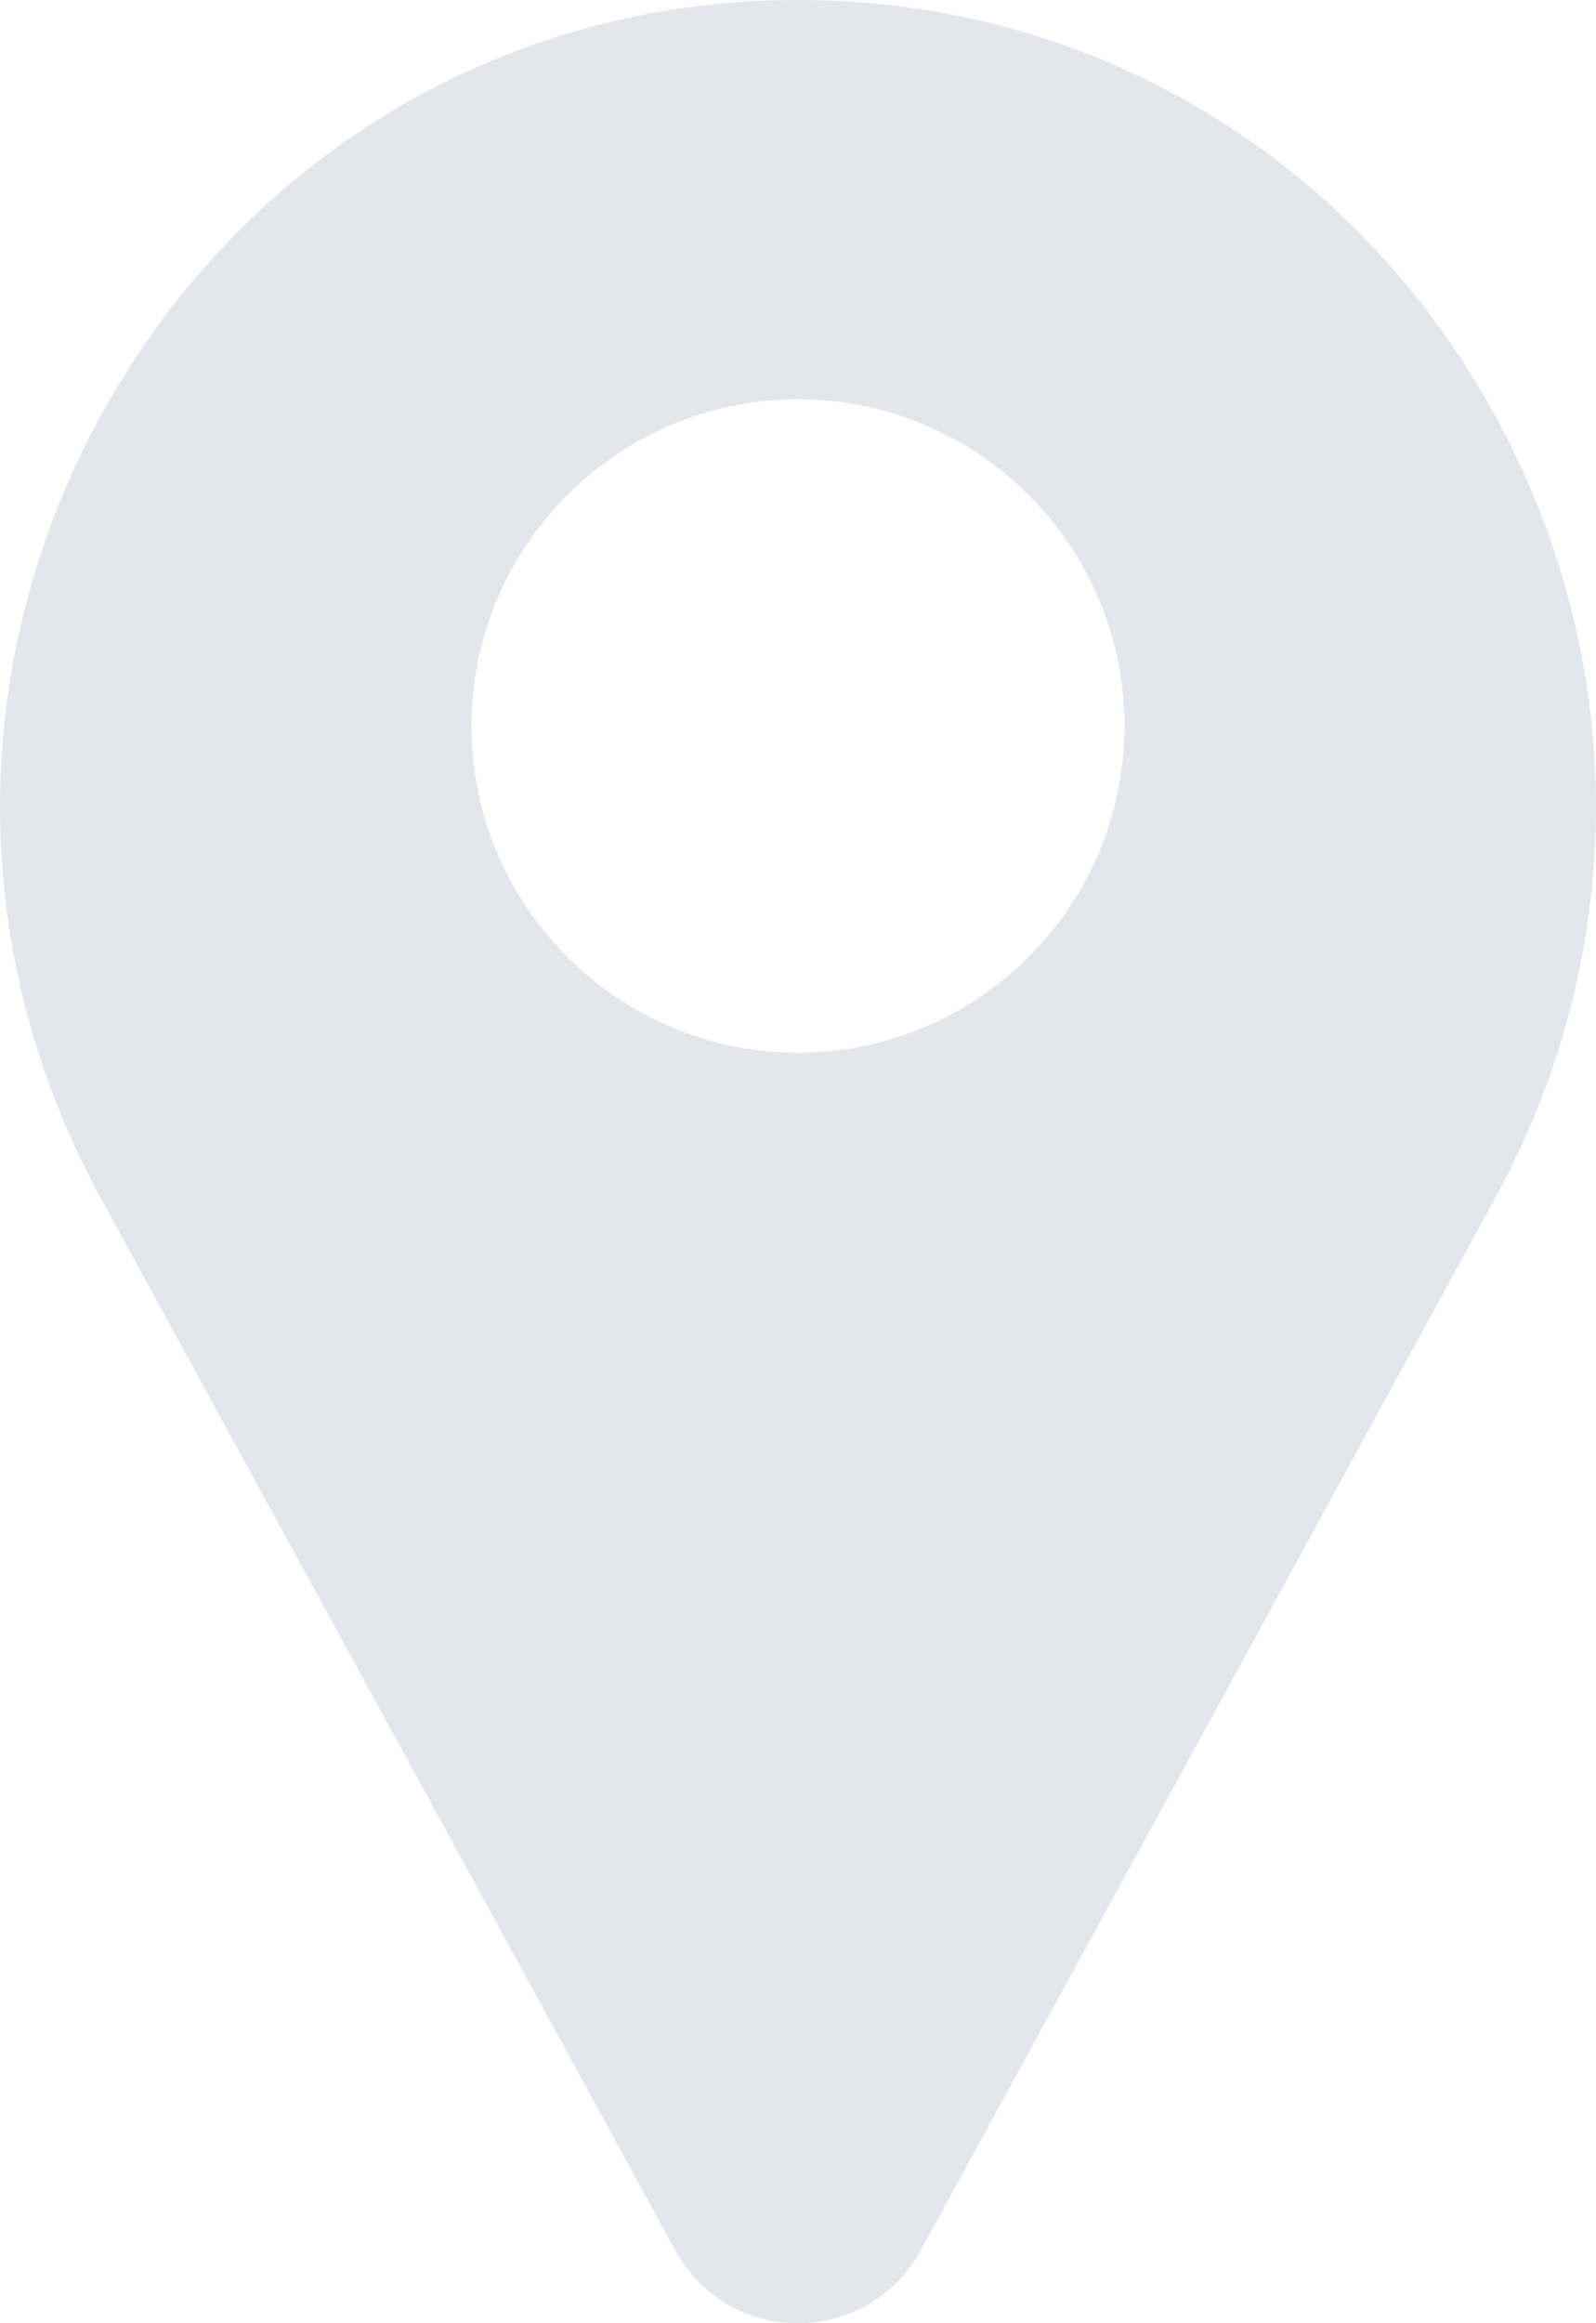 <svg width="11" height="16" viewBox="0 0 11 16" fill="none" xmlns="http://www.w3.org/2000/svg">
<path d="M10.236 2.74C9.265 1.064 7.541 0.04 5.623 0.001C5.541 -0 5.459 -0 5.377 0.001C3.459 0.04 1.735 1.064 0.764 2.74C-0.228 4.453 -0.256 6.51 0.691 8.244L4.658 15.506C4.66 15.509 4.662 15.512 4.664 15.515C4.838 15.819 5.151 16 5.5 16C5.849 16 6.162 15.819 6.336 15.515C6.338 15.512 6.34 15.509 6.342 15.506L10.309 8.244C11.255 6.51 11.228 4.453 10.236 2.74ZM5.5 7.25C4.26 7.25 3.25 6.241 3.25 5C3.25 3.759 4.26 2.75 5.5 2.75C6.74 2.75 7.75 3.759 7.75 5C7.75 6.241 6.74 7.25 5.5 7.25Z" fill="#E3E7EB"/>
</svg>
